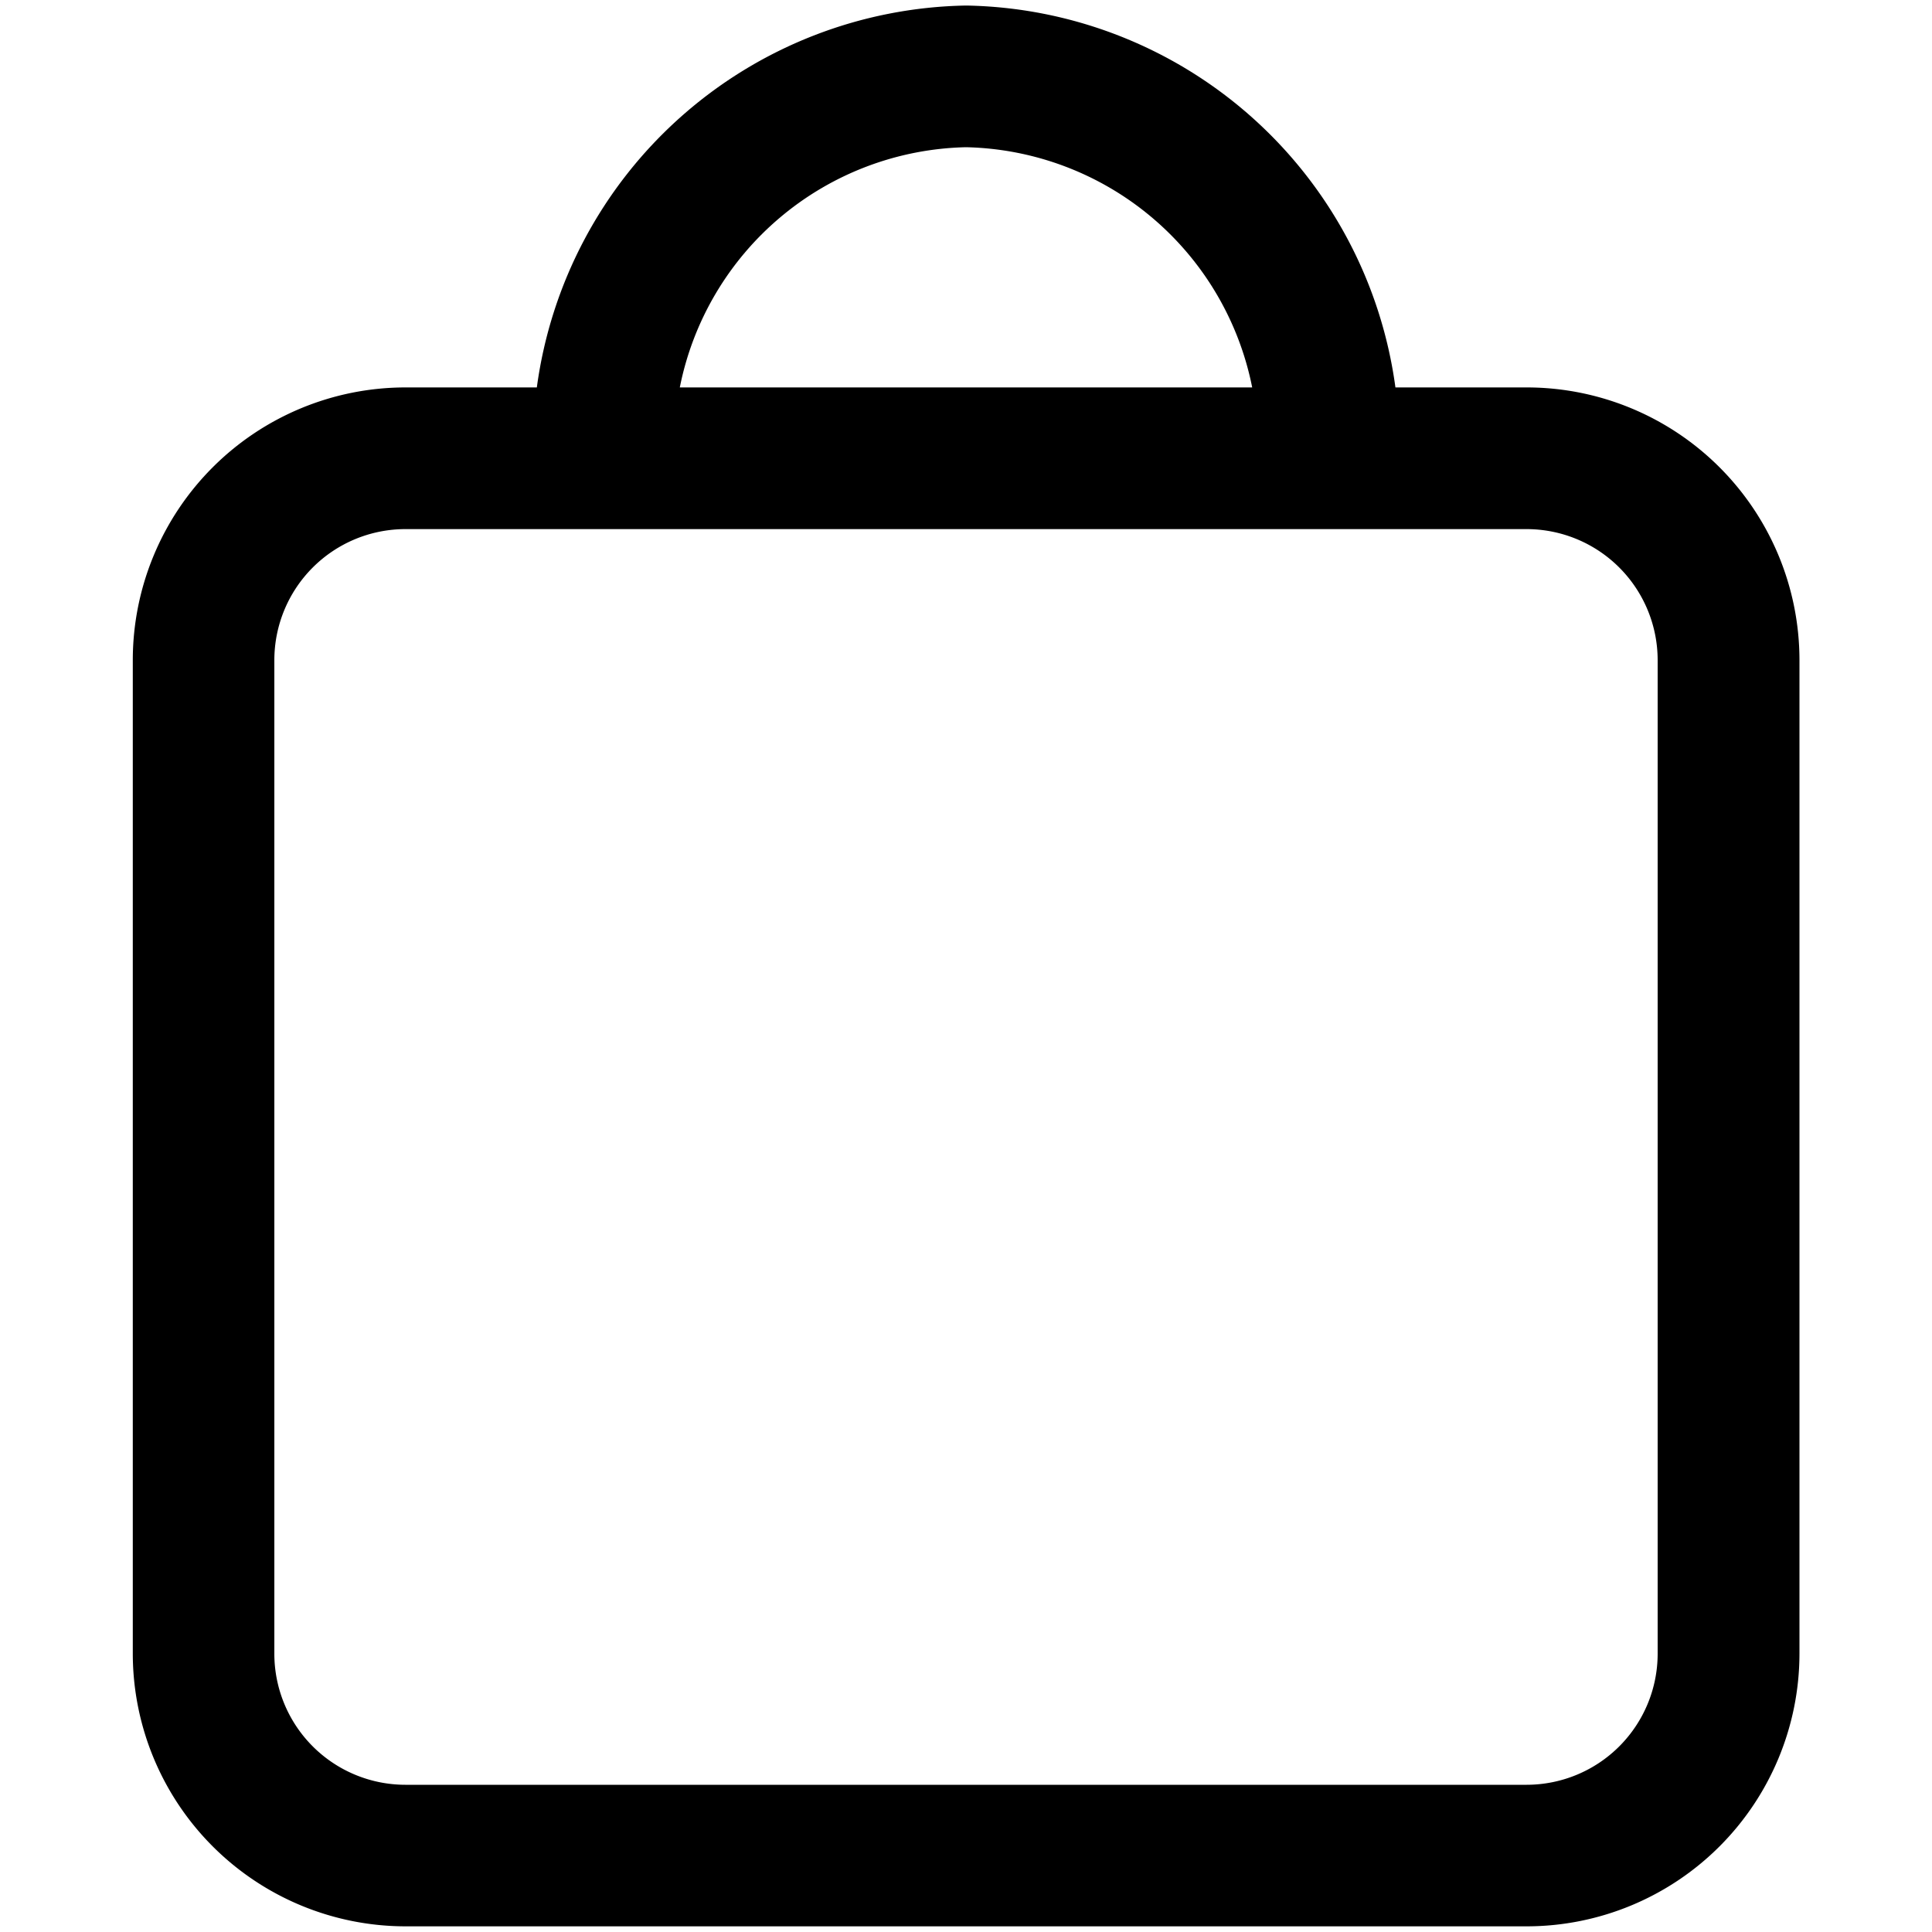 <svg class="icon" width="15" height="15" viewBox="0 0 15 15" version="1.1" xmlns="http://www.w3.org/2000/svg"><path d="m11.854,3.008l-1.02,0a3.423,3.423 0 0 0 -3.333,-2.965a3.423,3.423 0 0 0 -3.333,2.965l-1.02,0a2.118,2.118 0 0 0 -2.117,2.116l0,7.715a2.119,2.119 0 0 0 2.116,2.117l8.707,0a2.119,2.119 0 0 0 2.117,-2.117l0,-7.715a2.118,2.118 0 0 0 -2.116,-2.116zm-4.354,-1.865a2.317,2.317 0 0 1 2.222,1.865l-4.444,0a2.317,2.317 0 0 1 2.222,-1.865zm5.37,11.697a1.018,1.018 0 0 1 -1.017,1.017l-8.707,0a1.018,1.018 0 0 1 -1.016,-1.017l0,-7.715a1.018,1.018 0 0 1 1.017,-1.017l8.707,0a1.018,1.018 0 0 1 1.016,1.017l0,7.715z" fill="currentColor"></path></svg>
